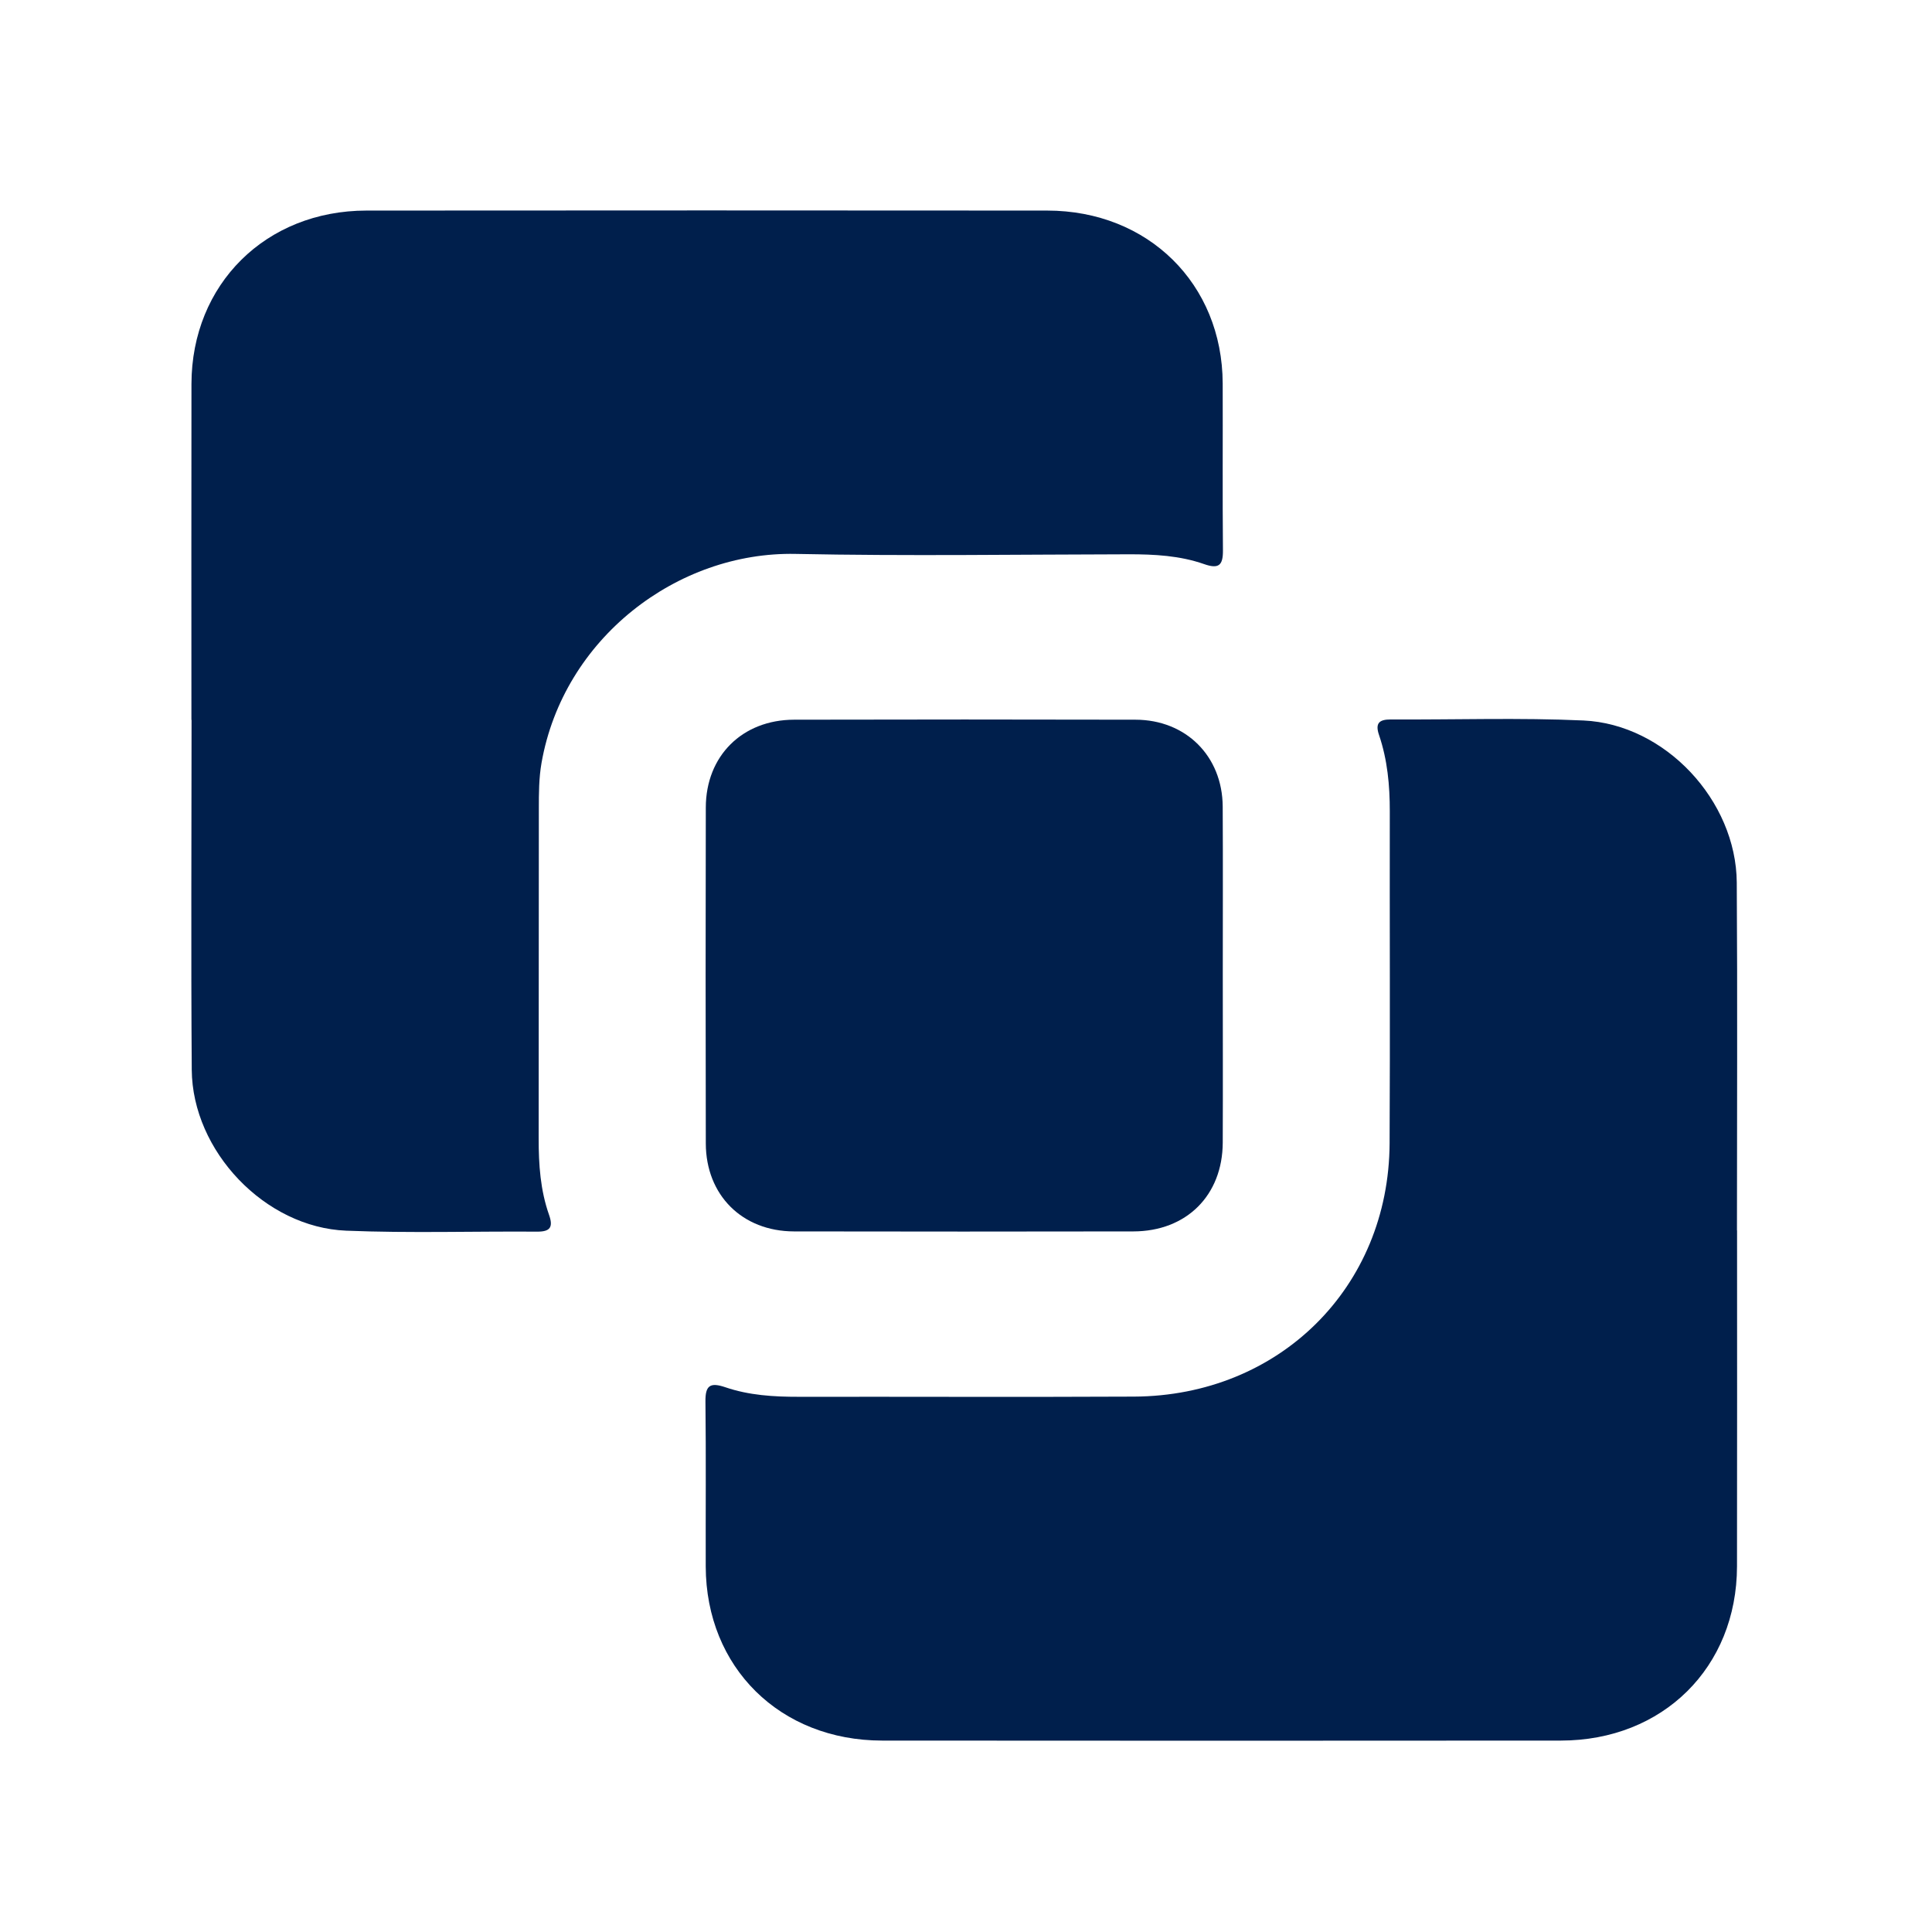 <svg xmlns="http://www.w3.org/2000/svg" width="101" height="101" fill="none"><path fill="#001F4C" d="M90.809 64.325c0 5.854.008 11.709-.003 17.561-.01 5.28-3.872 9.103-9.209 9.107q-17.74.015-35.48 0c-5.342-.004-9.206-3.825-9.223-9.096-.008-2.876.019-5.75-.015-8.626-.01-.846.244-1.02 1.044-.748 1.233.421 2.527.5 3.83.498 5.844-.008 11.686.019 17.53-.01 7.596-.036 13.324-5.711 13.362-13.238.03-5.784 0-11.57.01-17.355.002-1.36-.122-2.7-.562-3.992-.208-.61-.006-.817.615-.815 3.359.019 6.724-.098 10.074.054 4.268.196 7.982 4.184 8.012 8.47.04 6.06.01 12.123.01 18.186h.004zM10.007 37.634c0-5.854-.008-11.709.002-17.563.01-5.213 3.885-9.059 9.148-9.063q17.793-.015 35.587 0c5.28.004 9.156 3.831 9.175 9.036.01 2.91-.014 5.819.013 8.73.006.774-.213.987-.983.716-1.267-.444-2.595-.515-3.933-.513-5.808.01-11.619.098-17.425-.02-6.181-.128-12.137 4.408-13.282 10.927-.138.794-.14 1.586-.14 2.382-.009 5.75 0 11.5-.009 17.25-.002 1.36.088 2.705.543 3.994.227.646.061.884-.633.877-3.325-.023-6.653.084-9.971-.05-4.25-.17-8.044-4.162-8.075-8.413-.044-6.096-.01-12.194-.01-18.29z"/><path fill="#001F4C" d="M63.924 51c0 2.91.01 5.82-.002 8.73-.01 2.76-1.896 4.64-4.672 4.645q-8.875.016-17.745 0c-2.707-.007-4.6-1.9-4.607-4.596q-.02-8.785 0-17.568c.006-2.692 1.905-4.581 4.613-4.587q8.925-.021 17.85 0c2.641.006 4.542 1.908 4.559 4.537.016 2.946.004 5.89.004 8.836z"/></svg>